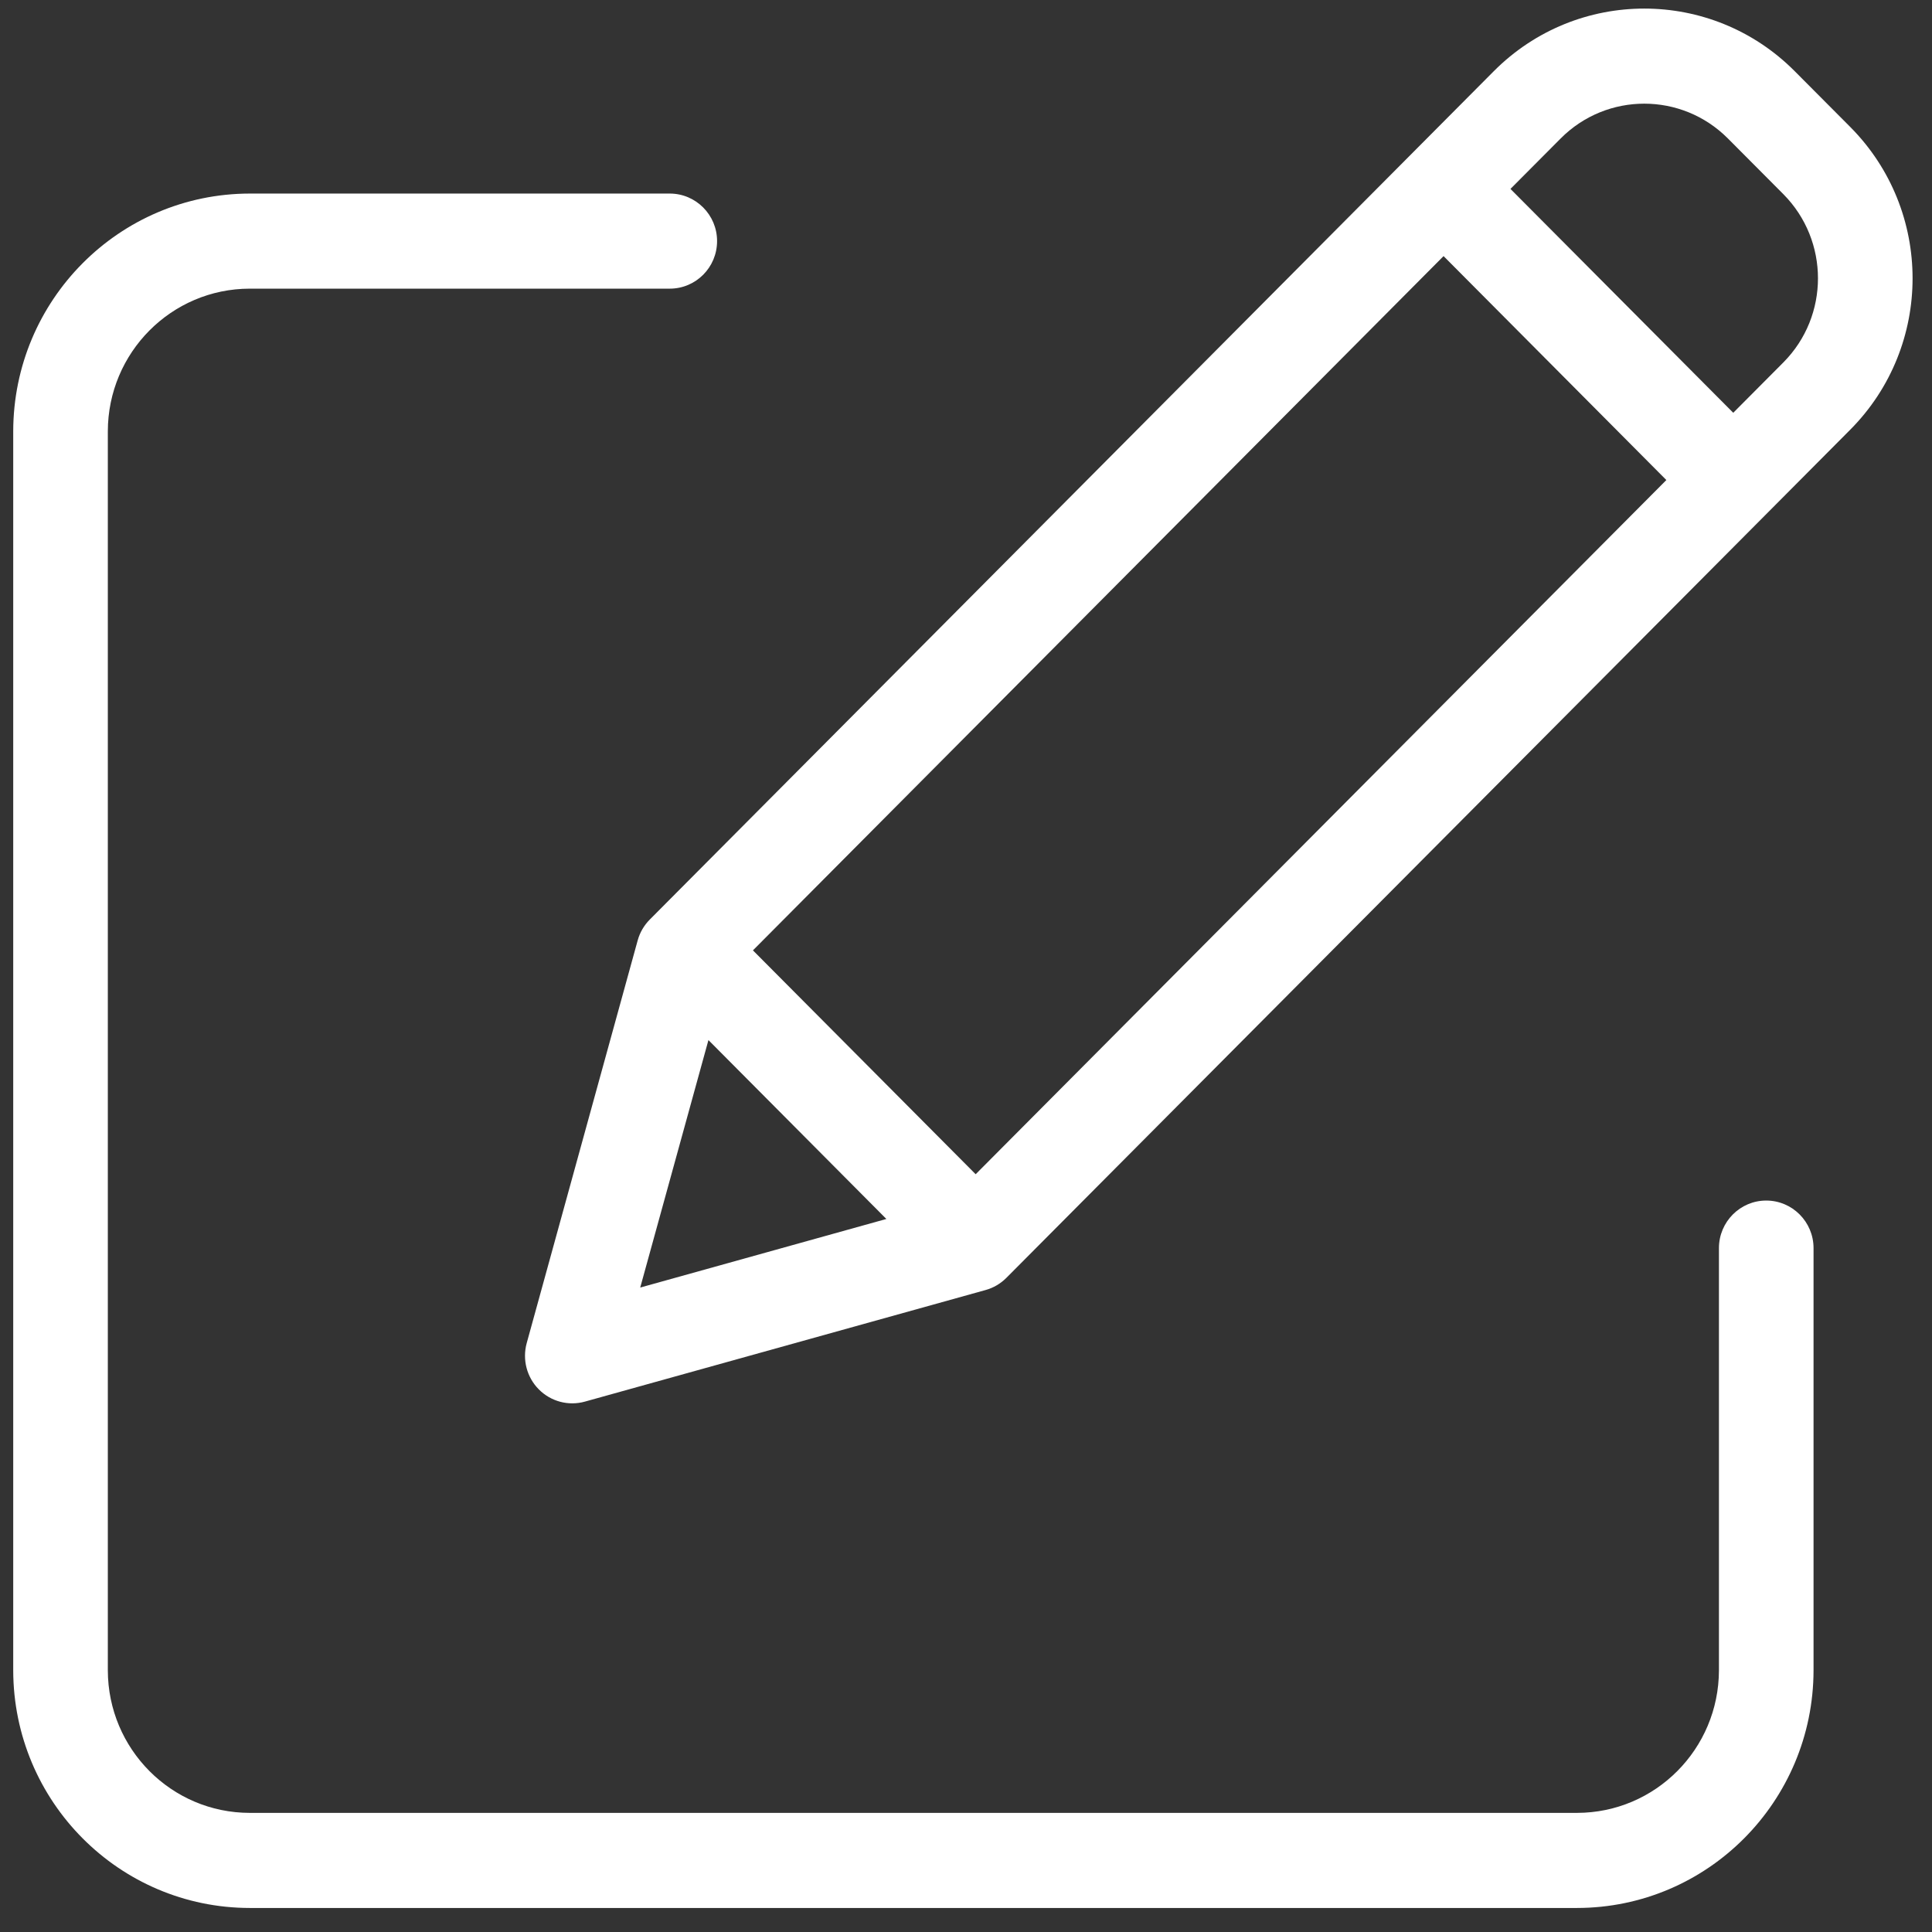 <svg 
 xmlns="http://www.w3.org/2000/svg"
 xmlns:xlink="http://www.w3.org/1999/xlink"
 width="32px" height="32px">
<rect width="100%" height="100%" fill="#333333" stroke="none"/>
<path fill-rule="evenodd"  fill="rgb(255, 255, 255)"
 d="M30.647,7.116 L16.669,21.165 C16.573,21.261 16.455,21.331 16.324,21.367 L9.688,23.215 C9.416,23.291 9.125,23.214 8.925,23.013 C8.725,22.812 8.649,22.519 8.724,22.246 L10.562,15.576 C10.598,15.445 10.668,15.325 10.764,15.229 L24.741,1.180 C26.118,-0.204 28.351,-0.204 29.727,1.180 L30.647,2.104 C32.022,3.489 32.022,5.731 30.647,7.116 ZM10.604,21.326 L14.681,20.190 L11.734,17.227 L10.604,21.326 ZM23.910,4.242 L12.471,15.741 L16.160,19.449 L27.600,7.951 L23.910,4.242 ZM29.539,3.217 L28.619,2.293 C27.854,1.525 26.614,1.525 25.850,2.293 L25.018,3.129 L28.708,6.837 L29.539,6.002 C30.302,5.233 30.302,3.987 29.539,3.217 ZM11.093,4.781 L4.137,4.781 C2.839,4.782 1.788,5.840 1.786,7.144 L1.786,27.665 C1.788,28.969 2.839,30.026 4.137,30.027 L26.120,30.027 C27.418,30.026 28.469,28.969 28.471,27.665 L28.471,20.673 C28.471,20.238 28.822,19.885 29.254,19.885 C29.687,19.885 30.038,20.238 30.038,20.673 L30.038,27.665 C30.035,29.839 28.283,31.600 26.120,31.602 L4.137,31.602 C1.974,31.600 0.222,29.839 0.219,27.665 L0.219,7.144 C0.222,4.970 1.974,3.209 4.137,3.206 L11.093,3.206 C11.526,3.206 11.877,3.559 11.877,3.993 C11.877,4.429 11.526,4.781 11.093,4.781 Z"/>
</svg>